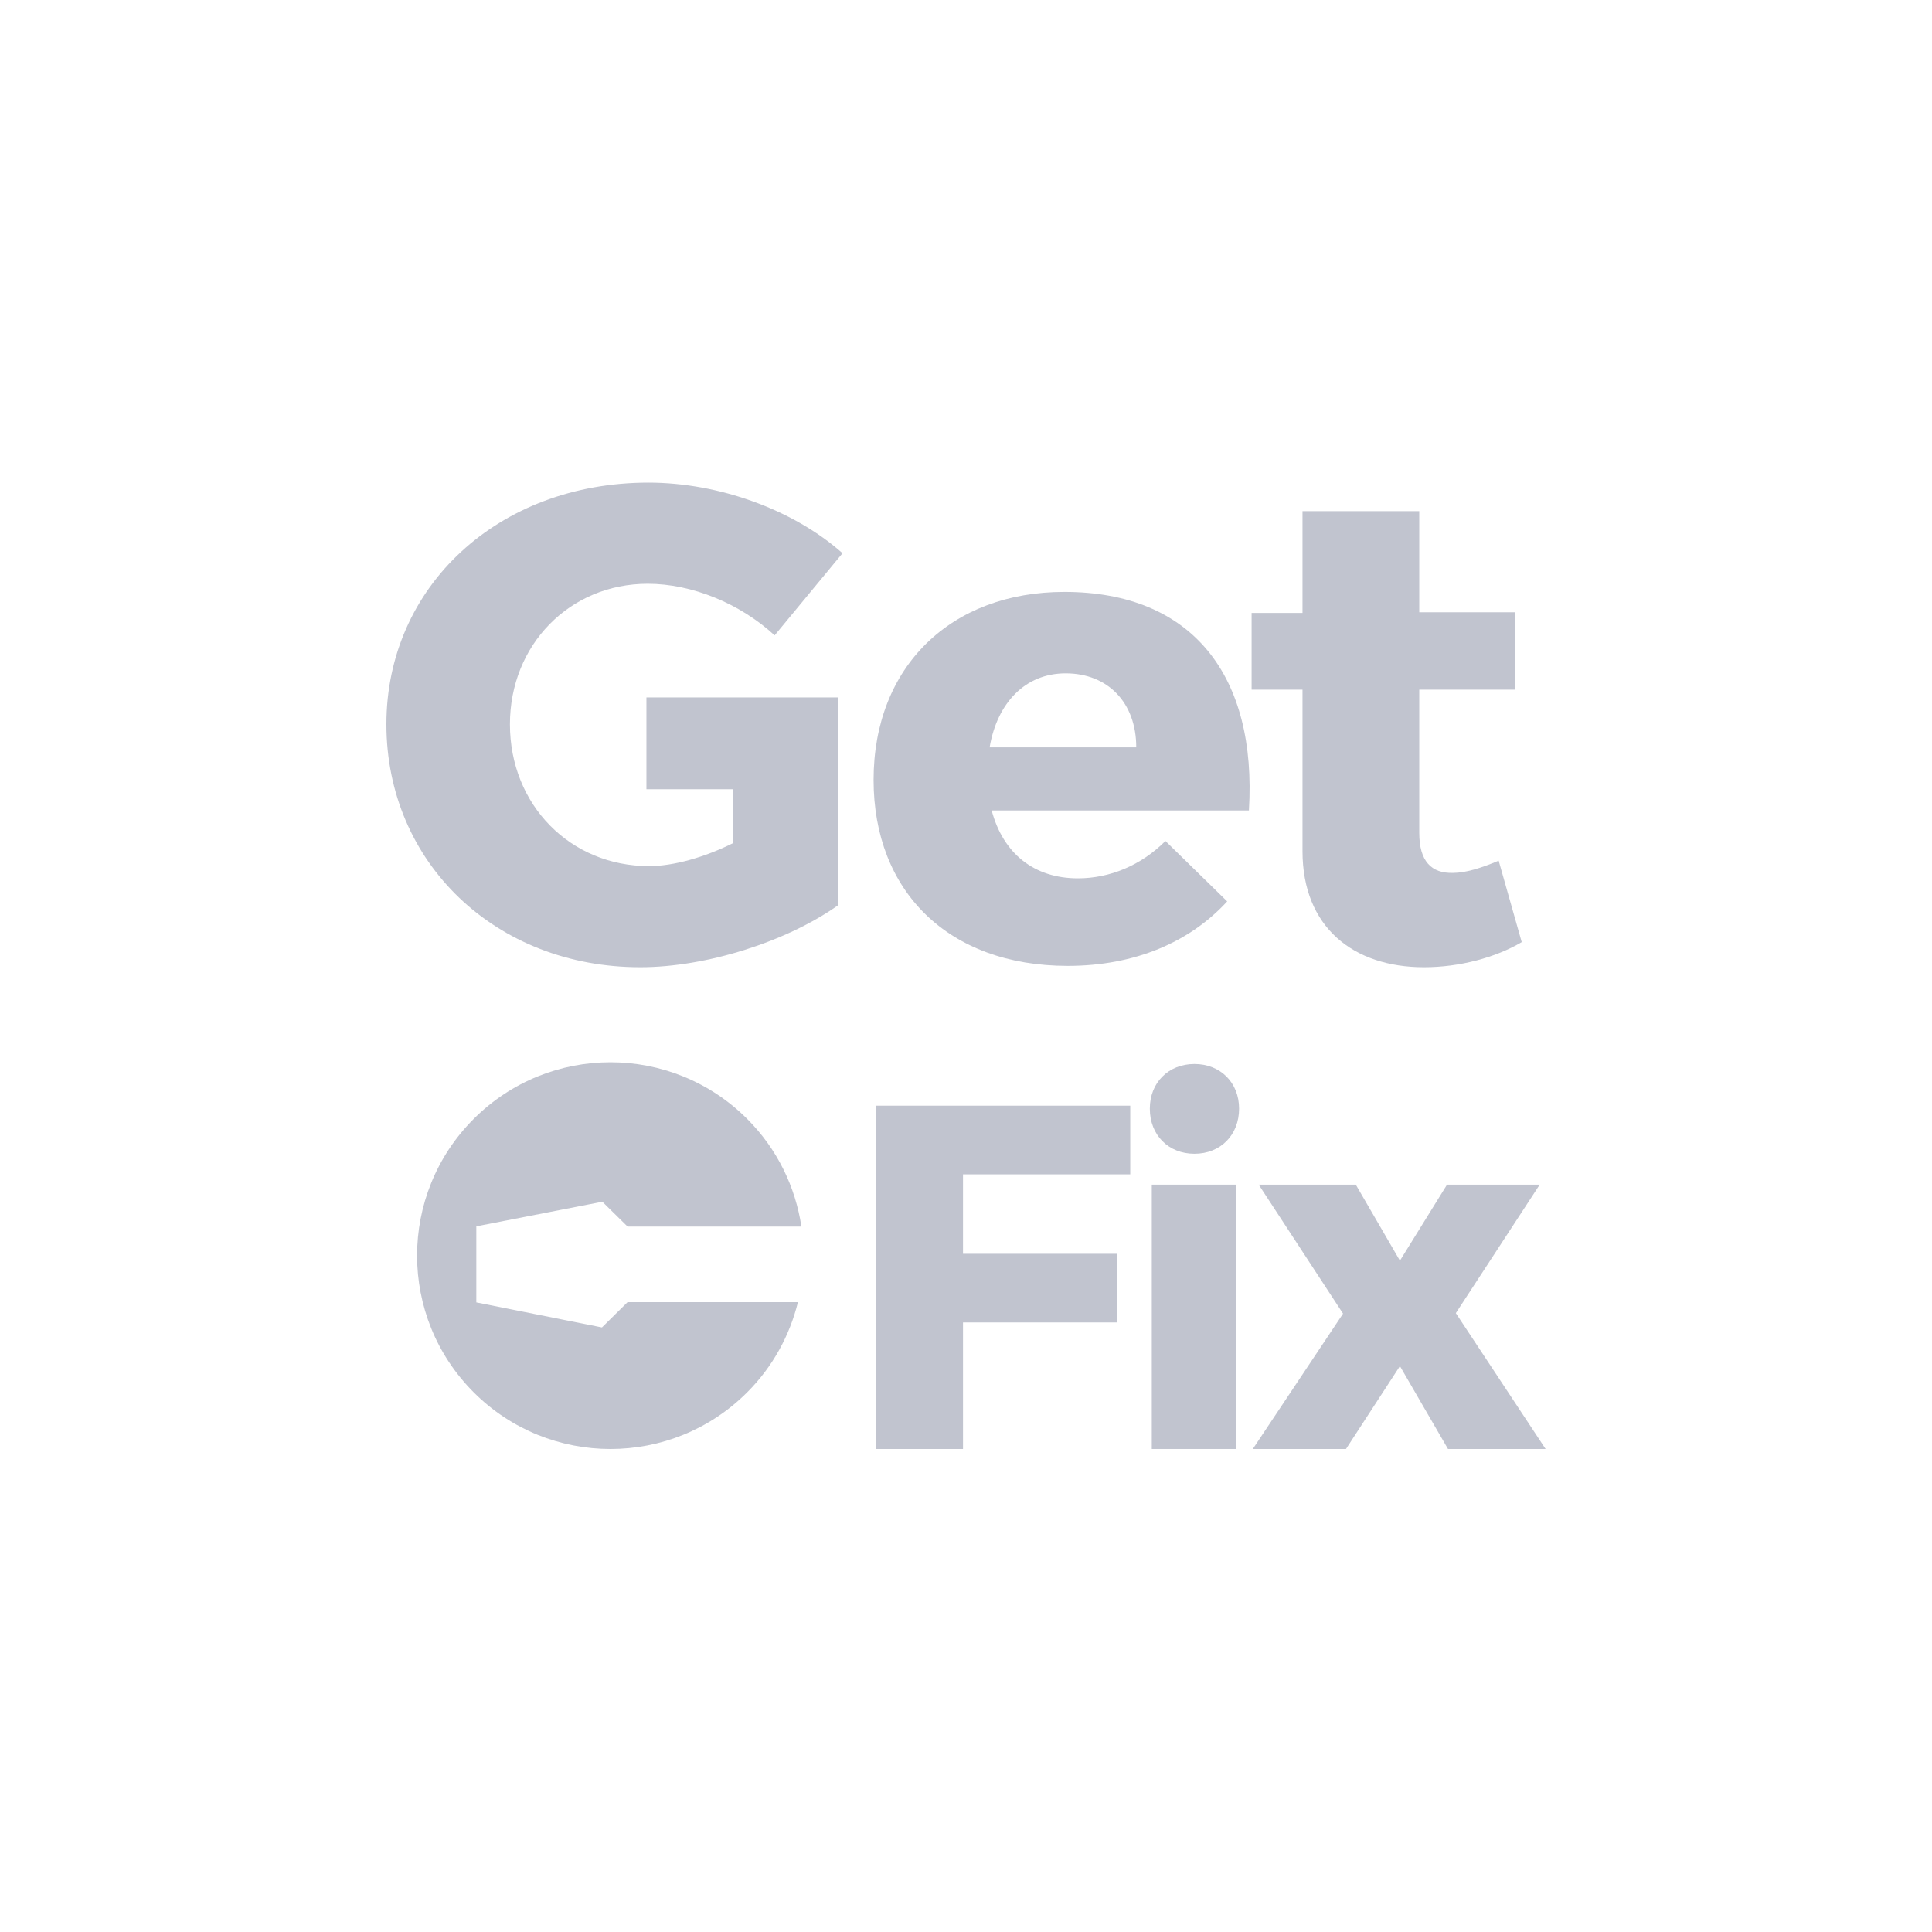 <svg xmlns="http://www.w3.org/2000/svg" width="500" height="500" viewBox="0 0 500 500" fill="none"><path d="M226.63 374.998H249.225V342.248H289.078V324.482H249.225V303.916H292.506V286.148H226.63V374.998Z" fill="#C1C4CF"></path><path d="M298.083 374.996H319.914V306.582H298.083V374.996Z" fill="#C1C4CF"></path><path d="M309.122 275.361C302.398 275.361 297.573 280.183 297.573 286.91C297.573 293.764 302.398 298.589 309.122 298.589C315.85 298.589 320.674 293.764 320.674 286.91C320.674 280.183 315.85 275.361 309.122 275.361Z" fill="#C1C4CF"></path><path d="M376.769 339.838L398.476 306.585H374.488L362.301 326.259L350.879 306.585H325.748L347.579 339.968L324.224 374.999H348.341L362.301 353.547L374.74 374.999H400L376.769 339.838Z" fill="#C1C4CF"></path><path d="M206.504 336.997H162.413L155.785 343.541L123.271 337.065V317.374L155.891 311.012L162.415 317.435H207.403C205.859 307.237 201.22 297.423 193.367 289.57C173.825 270.028 142.139 270.028 122.598 289.57C103.053 309.112 103.053 340.8 122.598 360.342C142.139 379.886 173.825 379.886 193.367 360.342C200.051 353.66 204.39 345.548 206.504 336.997Z" fill="#C1C4CF"></path><path d="M167.629 151.076C179.046 151.076 191.518 156.168 200.478 164.427L218.043 143.173C205.397 131.931 186.073 124.899 167.804 124.899C128.985 124.899 100 151.775 100 187.436C100 223.271 128.281 250.322 165.696 250.322C182.913 250.322 203.639 243.648 216.814 234.337V204.247V186.382V180.496H167.296V204.247H189.765V218.174C182.385 221.866 174.306 224.152 167.98 224.152C147.602 224.152 131.97 208.34 131.97 187.436C131.97 166.886 147.429 151.076 167.629 151.076Z" fill="#C1C4CF"></path><path d="M256.116 193.407C258.052 181.99 265.255 174.261 275.793 174.261C286.684 174.261 294.062 181.817 294.062 193.407H256.116ZM275.442 153.185C246.109 153.185 226.082 172.506 226.082 201.839C226.082 230.651 245.403 249.972 276.319 249.972C293.711 249.972 307.938 243.824 317.597 233.283L301.615 217.651C295.289 223.974 287.21 227.313 278.956 227.313C267.711 227.313 259.635 220.987 256.645 209.747H323.219C325.328 175.14 308.815 153.185 275.442 153.185Z" fill="#C1C4CF"></path><path d="M376.082 225.905C370.46 226.078 367.302 222.92 367.302 215.542V178.479H392.07V158.451H367.302V132.279H337.087V158.627H323.915V178.479H337.087V220.283C337.087 239.959 350.26 250.322 368.532 250.322C377.665 250.322 386.973 247.866 393.823 243.824L387.855 222.742C383.287 224.676 379.245 225.905 376.082 225.905Z" fill="#C1C4CF"></path></svg>